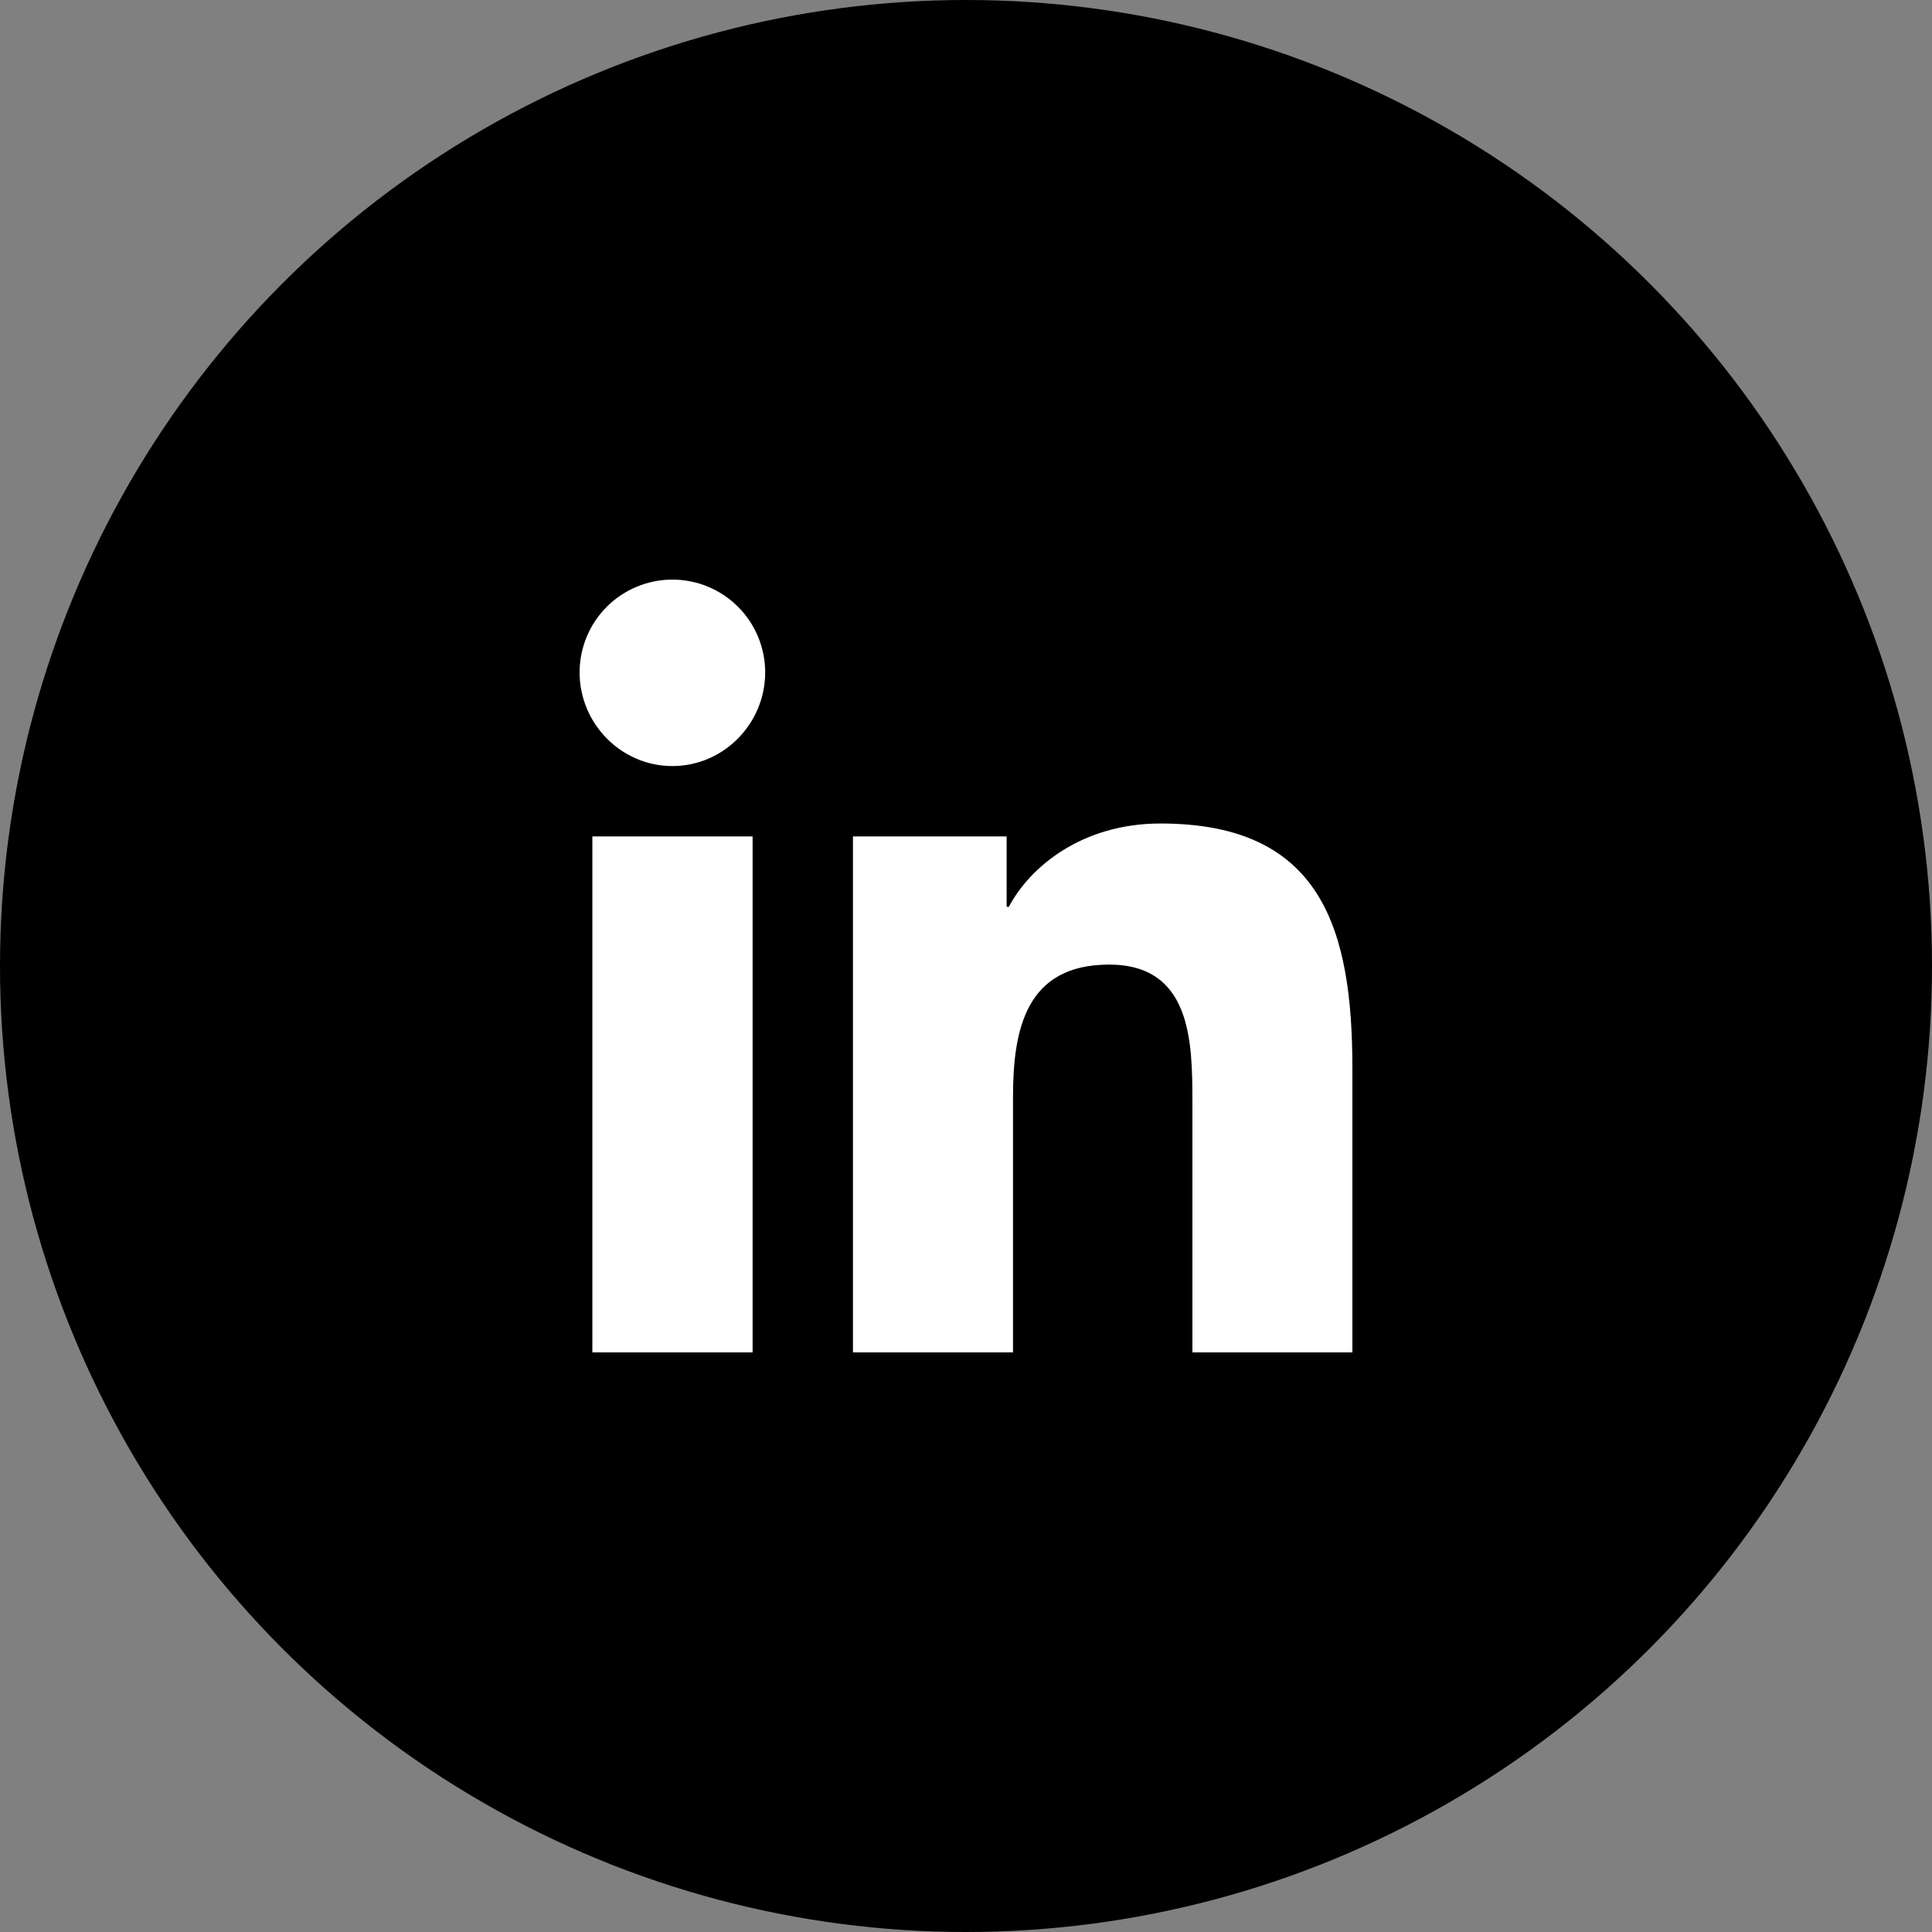 <?xml version="1.0" encoding="utf-8"?>
<svg xmlns="http://www.w3.org/2000/svg" fill="none" height="100%" overflow="visible" preserveAspectRatio="none" style="display: block;" viewBox="0 0 33 33" width="100%">
<rect x="0" y="0" width="33" height="33" fill="#808080" stroke="none"/>
<g id="linkedin">
<circle cx="16.5" cy="16.5" fill="black" id="bg" r="16.5"/>
<g clip-path="url(#clip0_0_234)" id="linkedin_2">
<path d="M12.855 23.1H10.118V14.287H12.855V23.1ZM11.485 13.085C10.61 13.085 9.9 12.36 9.9 11.485C9.9 11.065 10.067 10.662 10.364 10.364C10.662 10.067 11.065 9.9 11.485 9.9C11.905 9.9 12.309 10.067 12.606 10.364C12.903 10.662 13.07 11.065 13.07 11.485C13.07 12.36 12.36 13.085 11.485 13.085ZM23.097 23.1H20.367V18.81C20.367 17.788 20.346 16.476 18.944 16.476C17.521 16.476 17.303 17.587 17.303 18.736V23.1H14.569V14.287H17.194V15.489H17.232C17.598 14.797 18.49 14.066 19.822 14.066C22.591 14.066 23.1 15.89 23.1 18.259V23.1H23.097Z" fill="white" id="Vector"/>
</g>
</g>
<defs>
<clipPath id="clip0_0_234">
<rect fill="white" height="13.2" transform="translate(9.9 9.9)" width="13.2"/>
</clipPath>
</defs>
</svg>